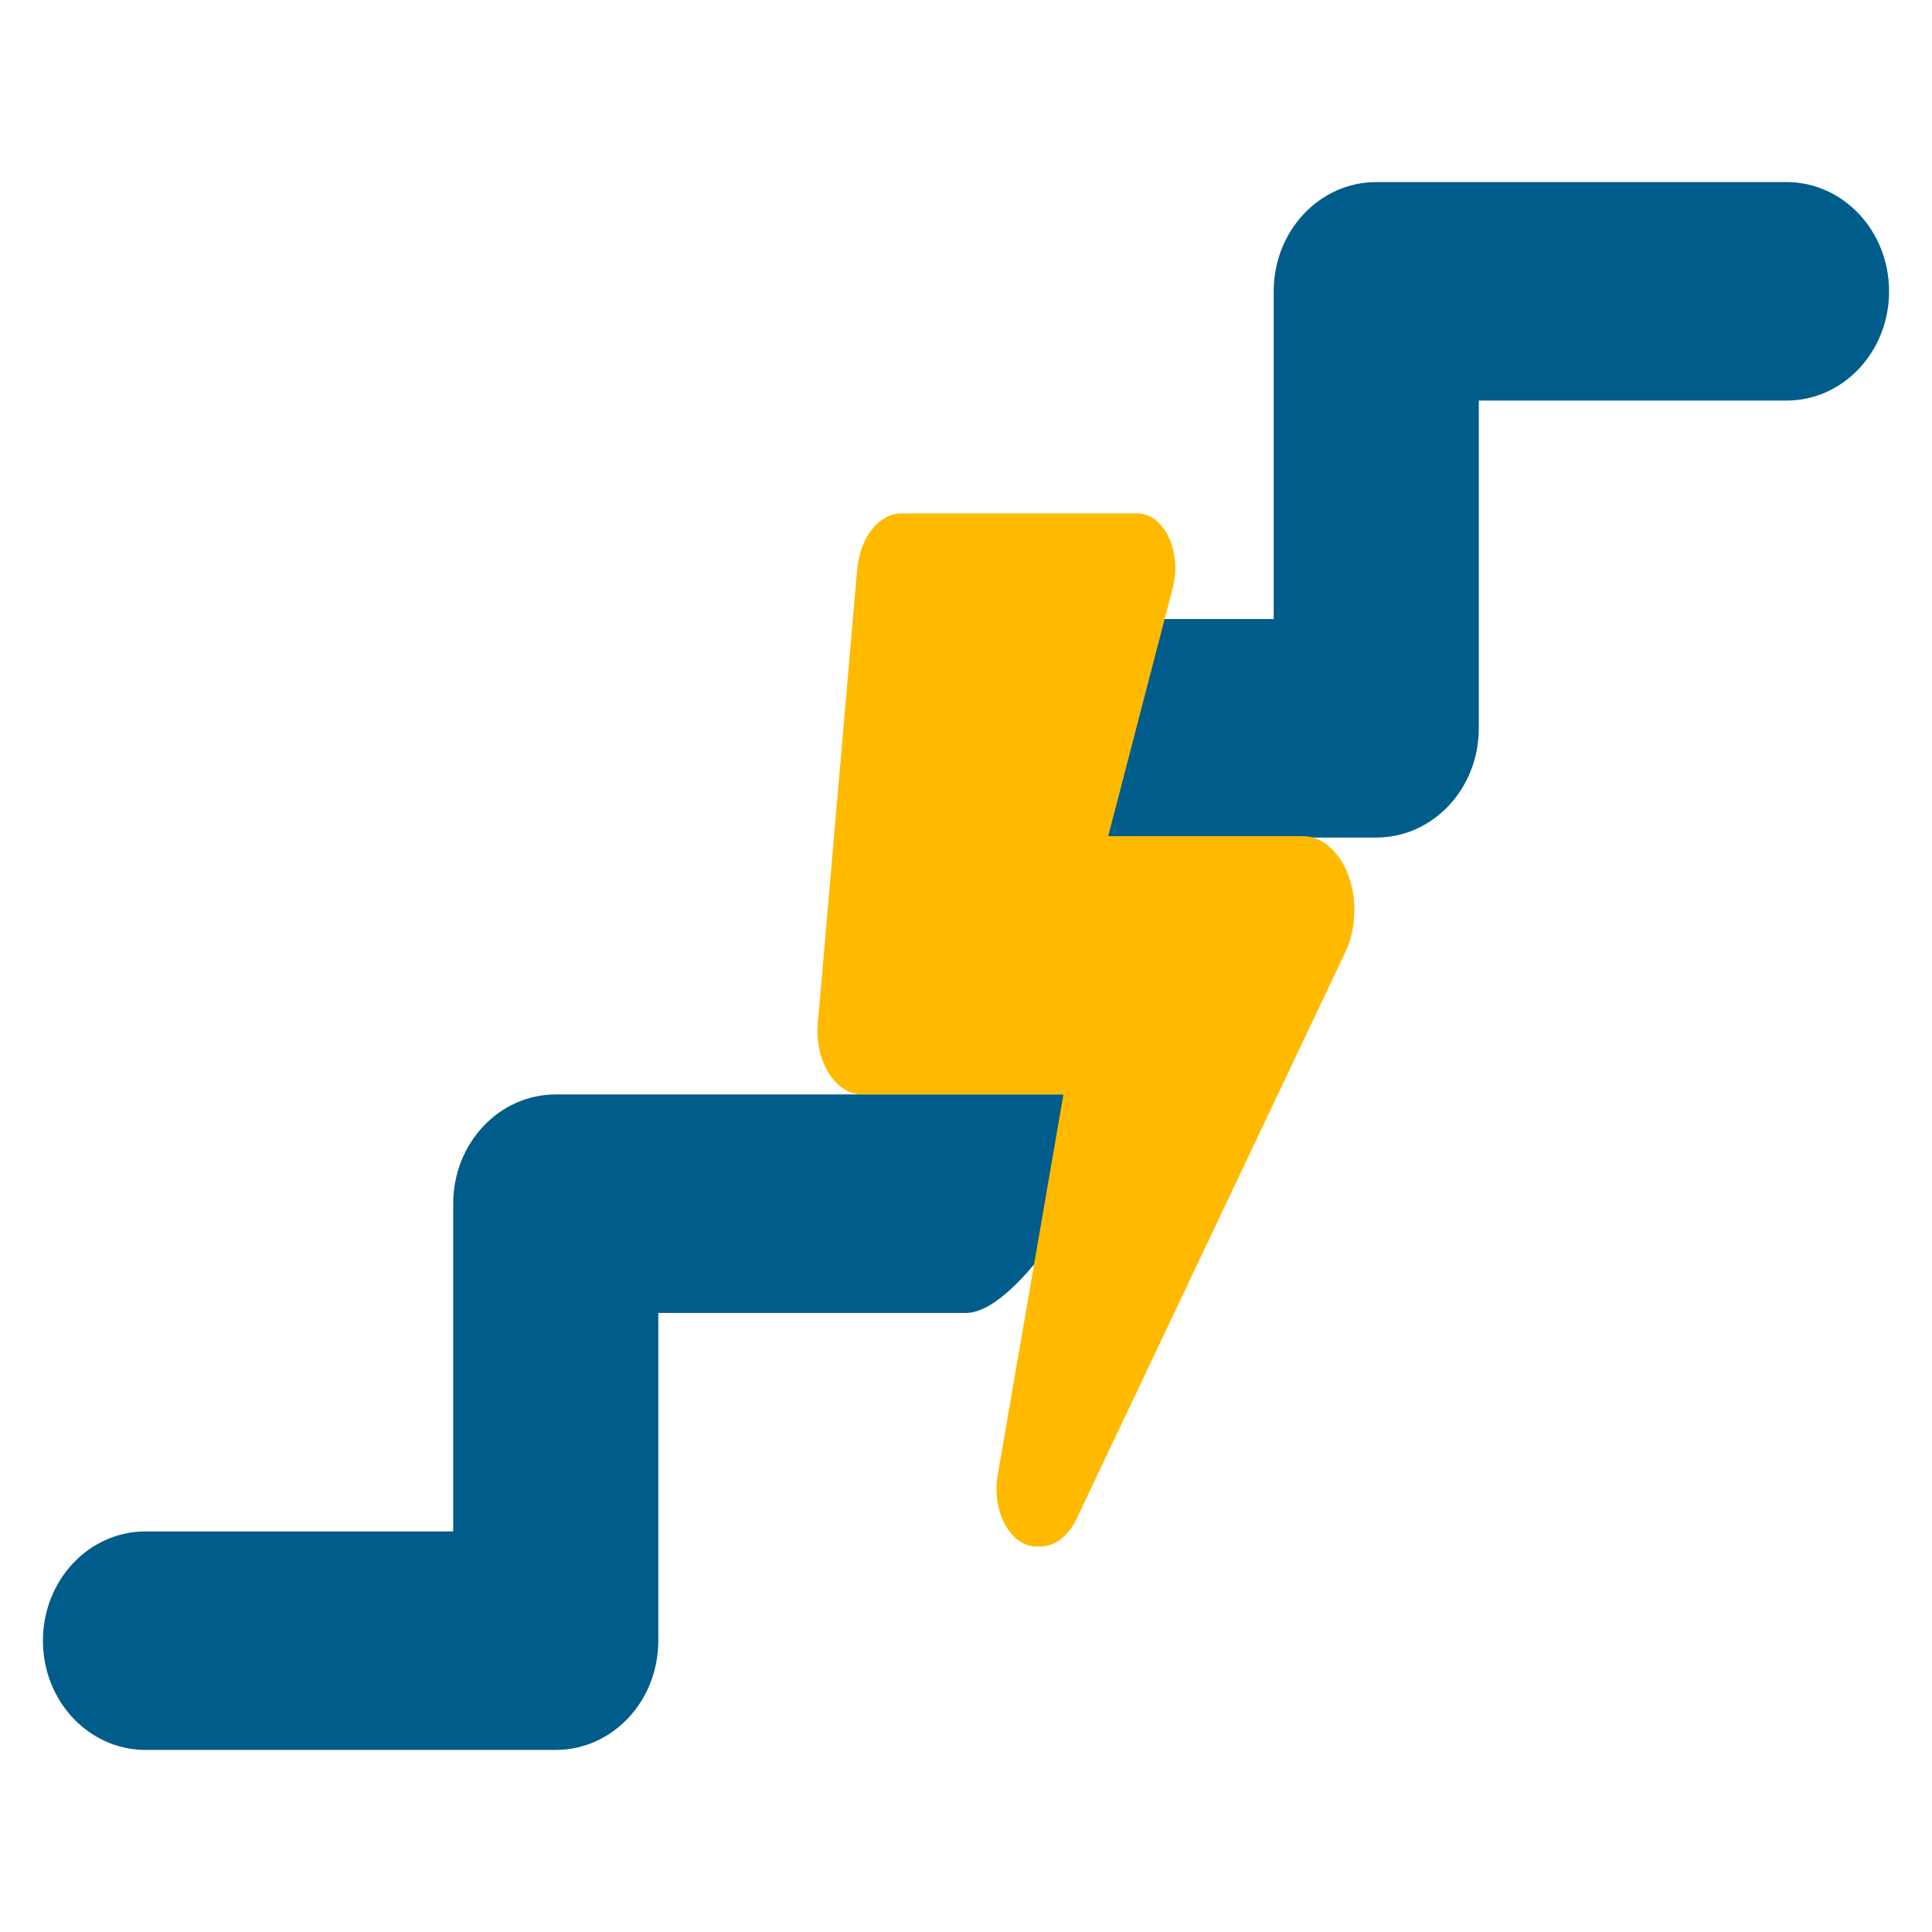 <?xml version="1.0" encoding="UTF-8" standalone="no"?> <svg xmlns="http://www.w3.org/2000/svg" xmlns:xlink="http://www.w3.org/1999/xlink" xmlns:serif="http://www.serif.com/" width="100%" height="100%" viewBox="0 0 45 45" version="1.1" xml:space="preserve" style="fill-rule:evenodd;clip-rule:evenodd;stroke-linejoin:round;stroke-miterlimit:2;"><g id="StepZap"><path d="M22.5,14.419l7.167,-0l-0,-7.633c-0,-1.408 1.067,-2.545 2.389,-2.545l9.555,0c1.321,0 2.389,1.137 2.389,2.545c-0,1.407 -1.068,2.544 -2.389,2.544l-7.167,0l0,7.633c0,1.408 -1.067,2.545 -2.388,2.545l-7.167,-0" style="fill:#005c8a;"></path><path d="M26.069,25.492c0,1.242 -2.248,5.089 -3.569,5.089l-7.167,0l0,7.633c0,1.408 -1.067,2.545 -2.389,2.545l-9.555,-0c-1.321,-0 -2.389,-1.137 -2.389,-2.545c0,-1.407 1.068,-2.544 2.389,-2.544l7.167,-0l-0,-7.633c-0,-1.408 1.067,-2.545 2.388,-2.545l13.125,0Z" style="fill:#005c8a;"></path><path d="M19.035,23.987l0.929,-10.714c0.065,-0.752 0.508,-1.315 1.036,-1.315l5.493,-0c0.488,-0 0.883,0.568 0.883,1.273c-0,0.15 -0.02,0.305 -0.056,0.446l-1.508,5.799l4.538,-0c0.658,-0 1.196,0.771 1.196,1.724c-0,0.348 -0.072,0.686 -0.209,0.973l-6.262,13.204c-0.192,0.404 -0.508,0.644 -0.843,0.644l-0.095,0c-0.511,0 -0.928,-0.601 -0.928,-1.339c-0,-0.108 0.009,-0.216 0.029,-0.324l1.531,-8.867l-4.691,-0c-0.577,-0 -1.043,-0.672 -1.043,-1.504Z" style="fill:url(#_Linear1);fill-rule:nonzero;"></path></g><defs><linearGradient id="_Linear1" x1="0" y1="0" x2="1" y2="0" gradientUnits="userSpaceOnUse" gradientTransform="matrix(12.51,0,0,24.064,19.035,23.989)"><stop offset="0" style="stop-color:#ffba00;stop-opacity:1"></stop><stop offset="1" style="stop-color:#ffba00;stop-opacity:1"></stop></linearGradient></defs></svg> 